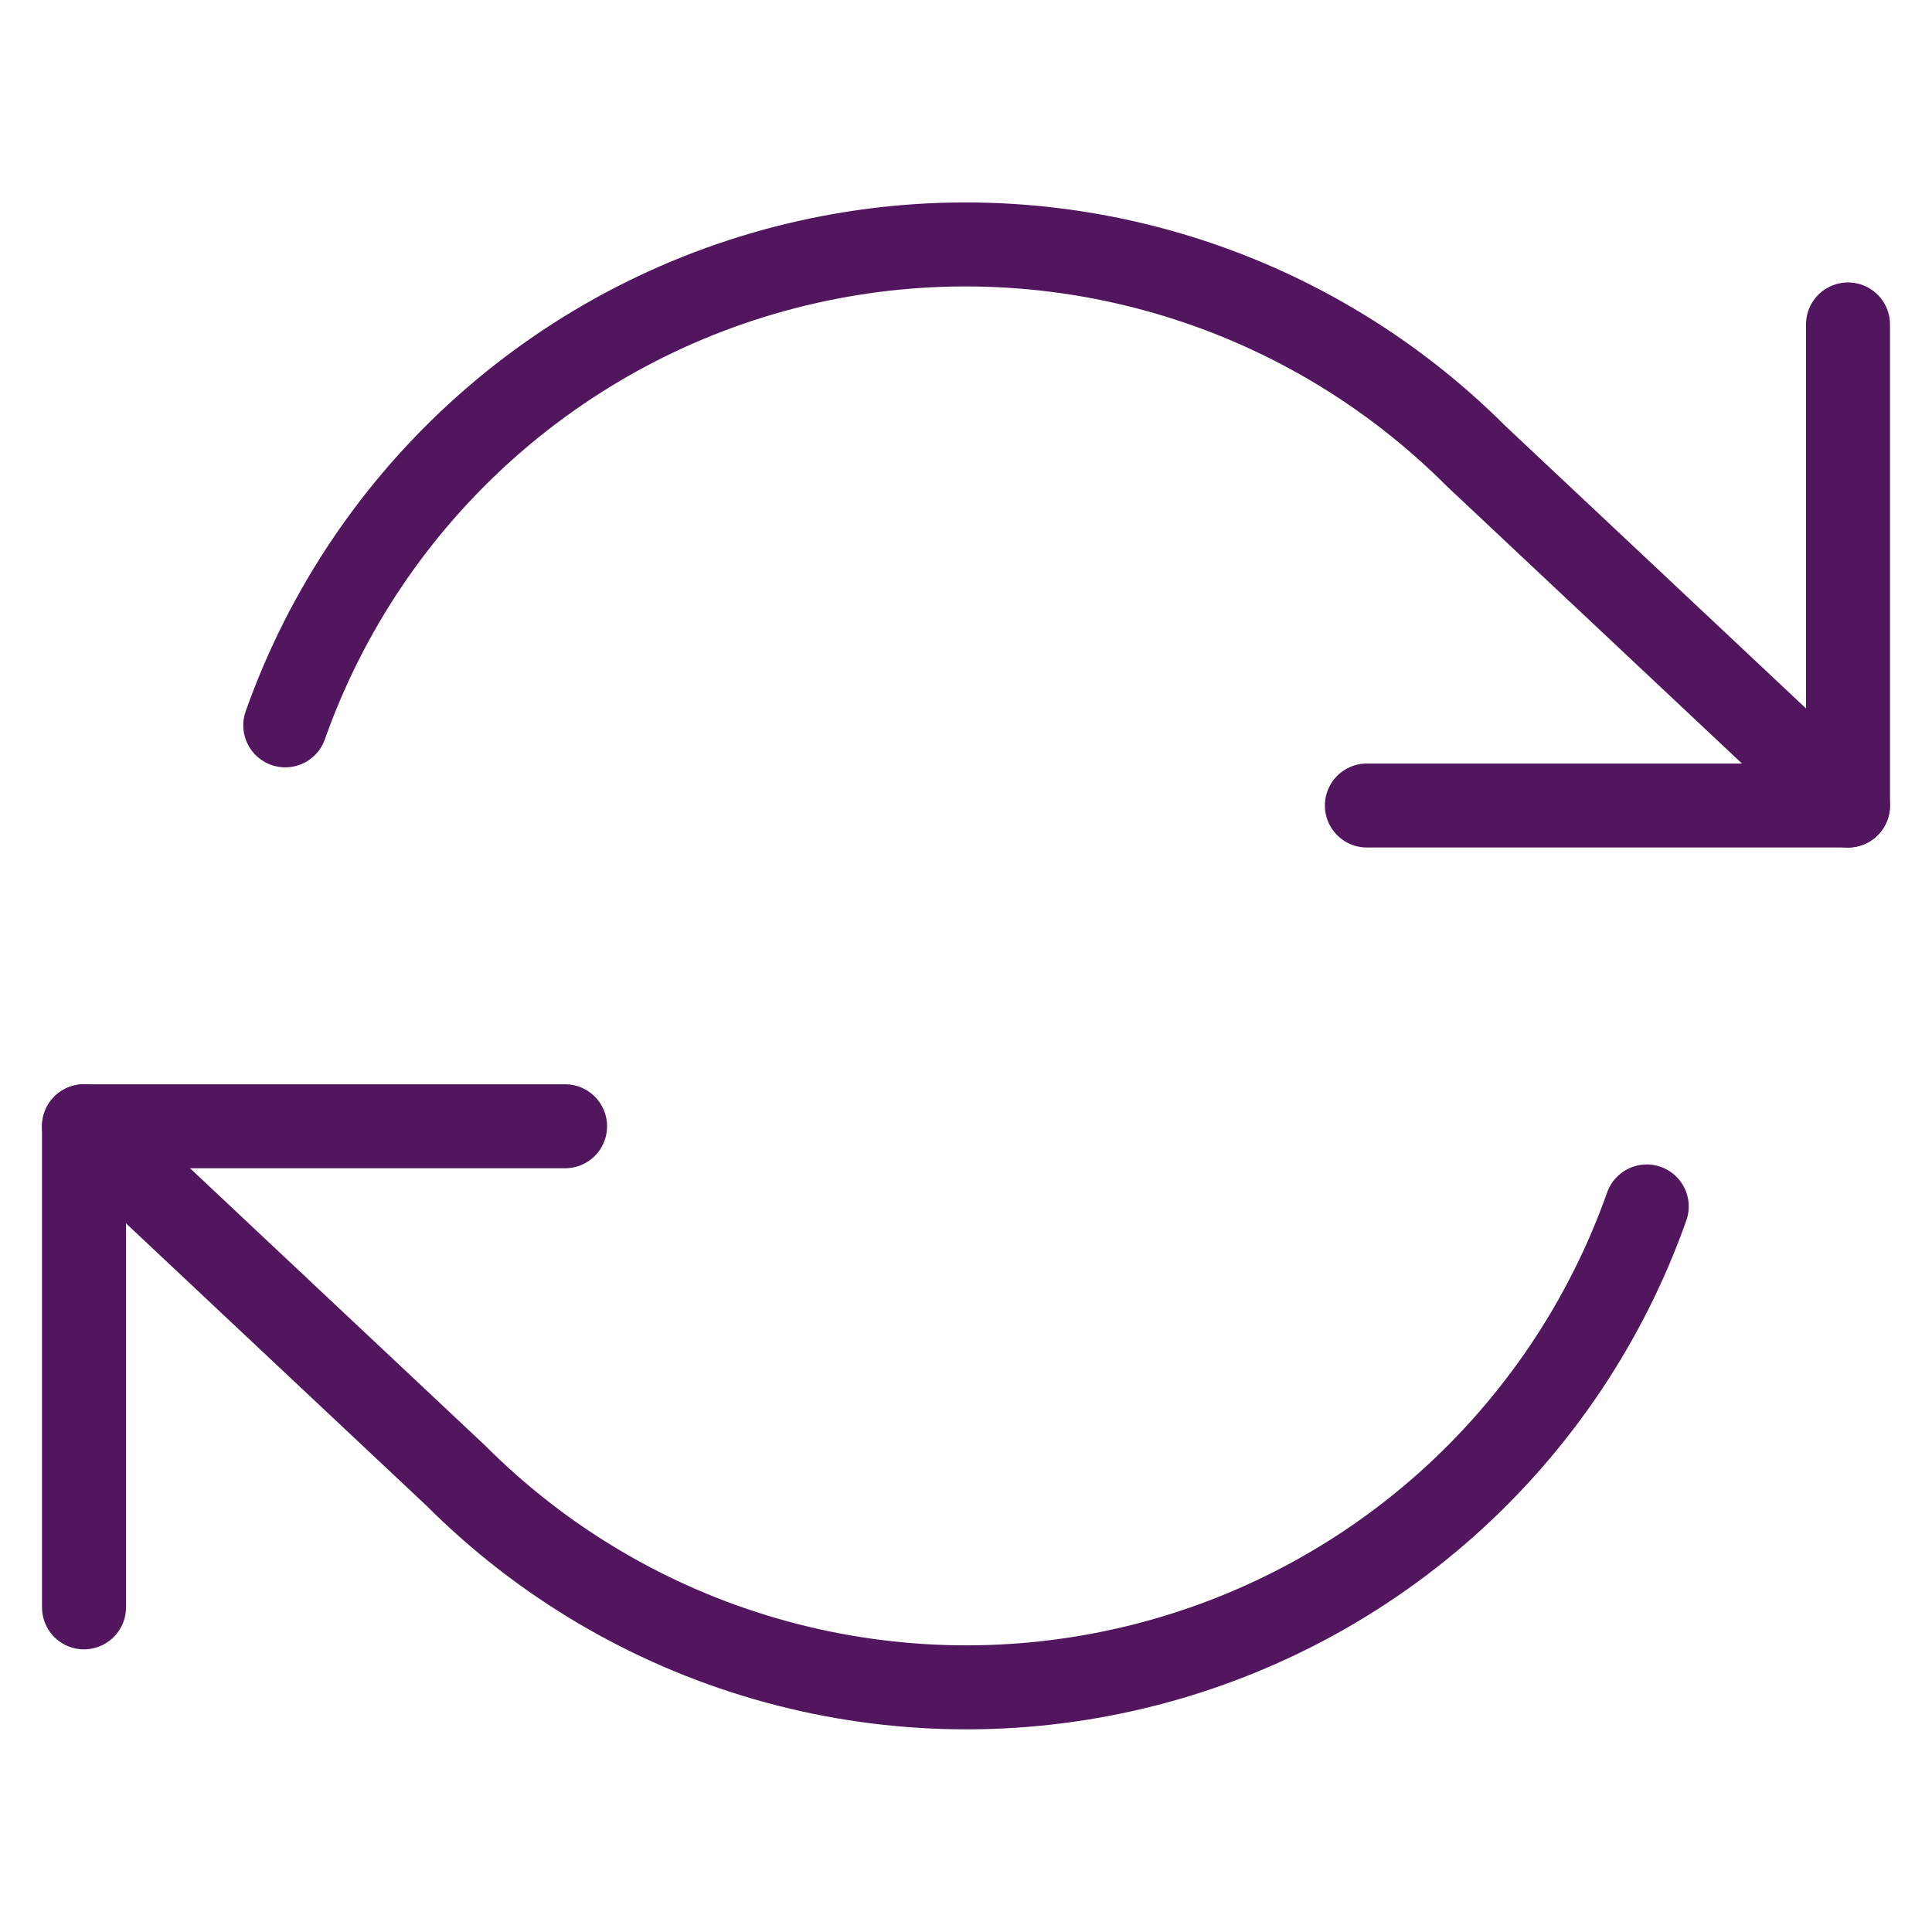 <svg width="46" height="46" viewBox="0 0 46 46" fill="none" xmlns="http://www.w3.org/2000/svg">
<path d="M44 7.725V19.179H32.545" stroke="#51165E" stroke-width="2" stroke-linecap="round" stroke-linejoin="round"/>
<path d="M2 38.27V26.816H13.454" stroke="#51165E" stroke-width="2" stroke-linecap="round" stroke-linejoin="round"/>
<path d="M6.792 17.27C7.76 14.534 9.406 12.088 11.575 10.16C13.744 8.232 16.367 6.884 19.198 6.244C22.029 5.603 24.975 5.69 27.764 6.497C30.552 7.303 33.09 8.803 35.142 10.856L44 19.179M2 26.816L10.858 35.139C12.91 37.192 15.448 38.692 18.236 39.498C21.025 40.305 23.971 40.392 26.802 39.751C29.633 39.111 32.256 37.764 34.425 35.836C36.594 33.907 38.24 31.461 39.208 28.725" stroke="#51165E" stroke-width="2" stroke-linecap="round" stroke-linejoin="round"/>
</svg>
